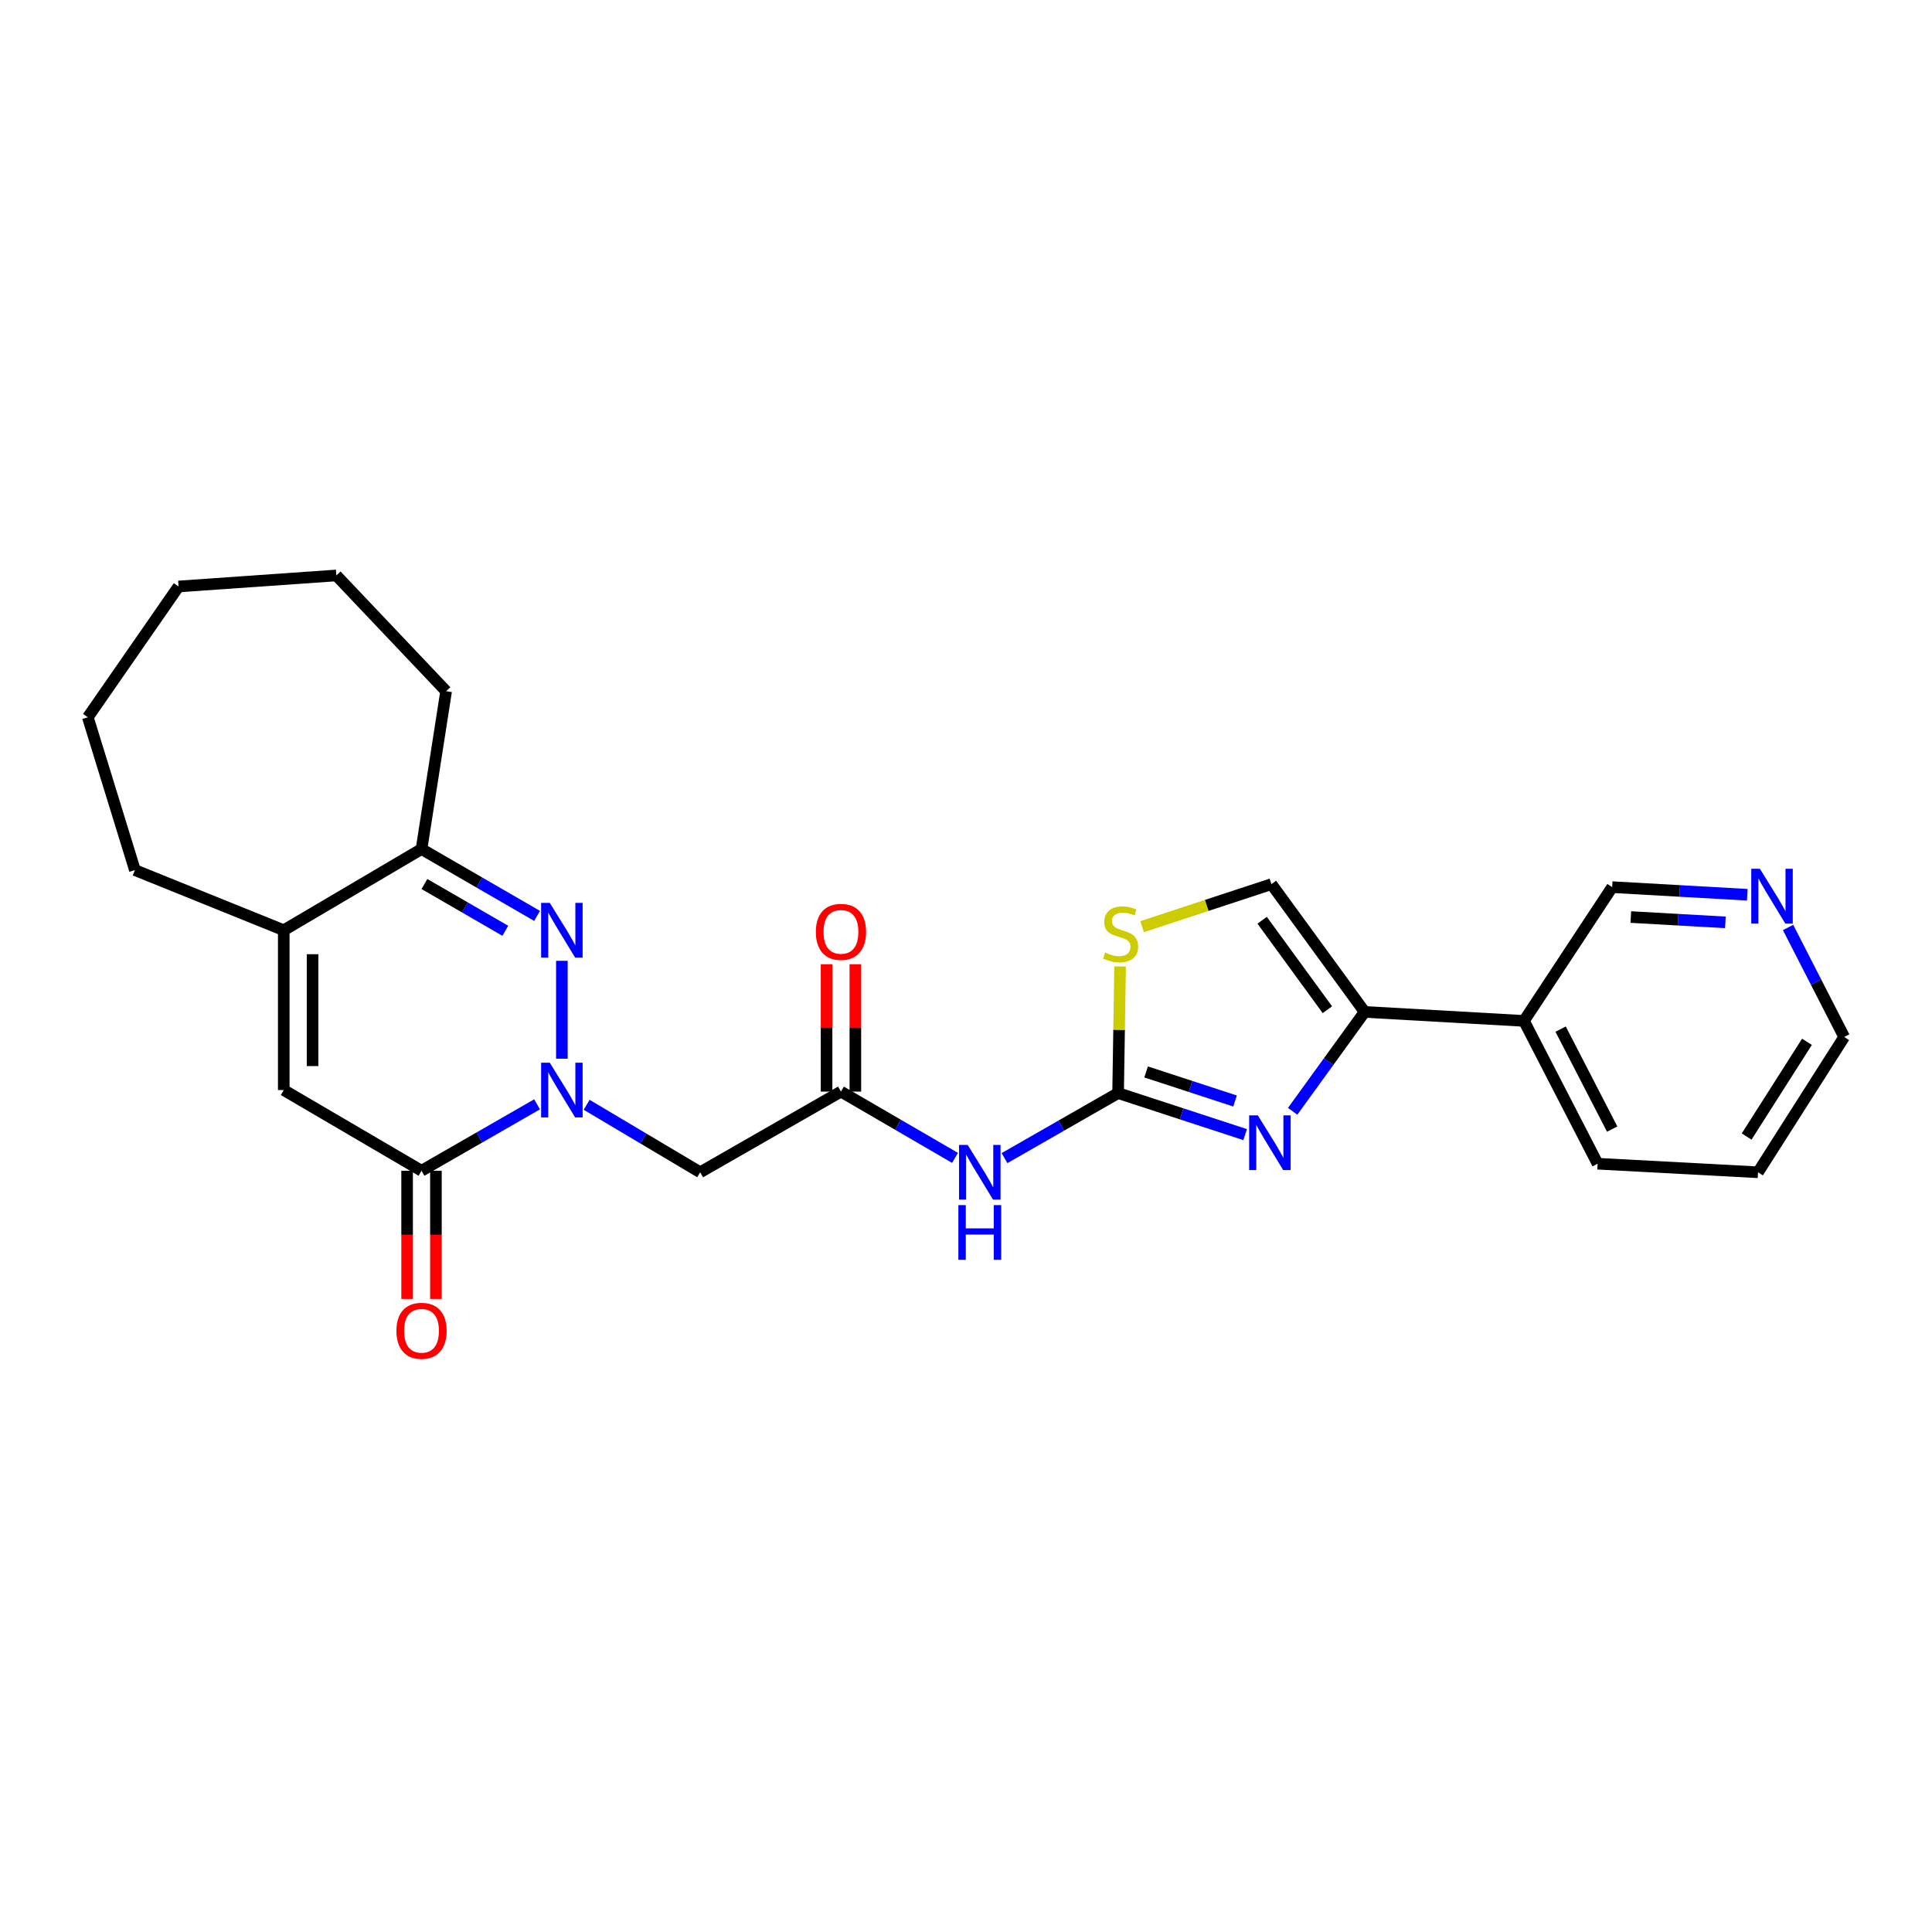 <?xml version='1.0' encoding='iso-8859-1'?>
<svg version='1.1' baseProfile='full'
              xmlns='http://www.w3.org/2000/svg'
                      xmlns:rdkit='http://www.rdkit.org/xml'
                      xmlns:xlink='http://www.w3.org/1999/xlink'
                  xml:space='preserve'
width='1000px' height='1000px' viewBox='0 0 1000 1000'>
<!-- END OF HEADER -->
<rect style='opacity:1.0;fill:#FFFFFF;stroke:none' width='1000' height='1000' x='0' y='0'> </rect>
<path class='bond-0' d='M 290.825,547.986 L 290.825,497.311' style='fill:none;fill-rule:evenodd;stroke:#0000FF;stroke-width:6px;stroke-linecap:butt;stroke-linejoin:miter;stroke-opacity:1' />
<path class='bond-3' d='M 277.99,571.592 L 248.084,588.784' style='fill:none;fill-rule:evenodd;stroke:#0000FF;stroke-width:6px;stroke-linecap:butt;stroke-linejoin:miter;stroke-opacity:1' />
<path class='bond-3' d='M 248.084,588.784 L 218.179,605.975' style='fill:none;fill-rule:evenodd;stroke:#000000;stroke-width:6px;stroke-linecap:butt;stroke-linejoin:miter;stroke-opacity:1' />
<path class='bond-7' d='M 303.647,571.837 L 333.029,589.303' style='fill:none;fill-rule:evenodd;stroke:#0000FF;stroke-width:6px;stroke-linecap:butt;stroke-linejoin:miter;stroke-opacity:1' />
<path class='bond-7' d='M 333.029,589.303 L 362.411,606.77' style='fill:none;fill-rule:evenodd;stroke:#000000;stroke-width:6px;stroke-linecap:butt;stroke-linejoin:miter;stroke-opacity:1' />
<path class='bond-8' d='M 277.987,474.063 L 248.083,456.767' style='fill:none;fill-rule:evenodd;stroke:#0000FF;stroke-width:6px;stroke-linecap:butt;stroke-linejoin:miter;stroke-opacity:1' />
<path class='bond-8' d='M 248.083,456.767 L 218.179,439.471' style='fill:none;fill-rule:evenodd;stroke:#000000;stroke-width:6px;stroke-linecap:butt;stroke-linejoin:miter;stroke-opacity:1' />
<path class='bond-8' d='M 261.551,481.78 L 240.618,469.672' style='fill:none;fill-rule:evenodd;stroke:#0000FF;stroke-width:6px;stroke-linecap:butt;stroke-linejoin:miter;stroke-opacity:1' />
<path class='bond-8' d='M 240.618,469.672 L 219.685,457.565' style='fill:none;fill-rule:evenodd;stroke:#000000;stroke-width:6px;stroke-linecap:butt;stroke-linejoin:miter;stroke-opacity:1' />
<path class='bond-1' d='M 578.725,565.78 L 549.33,582.61' style='fill:none;fill-rule:evenodd;stroke:#000000;stroke-width:6px;stroke-linecap:butt;stroke-linejoin:miter;stroke-opacity:1' />
<path class='bond-1' d='M 549.33,582.61 L 519.934,599.44' style='fill:none;fill-rule:evenodd;stroke:#0000FF;stroke-width:6px;stroke-linecap:butt;stroke-linejoin:miter;stroke-opacity:1' />
<path class='bond-2' d='M 578.725,565.78 L 611.61,576.525' style='fill:none;fill-rule:evenodd;stroke:#000000;stroke-width:6px;stroke-linecap:butt;stroke-linejoin:miter;stroke-opacity:1' />
<path class='bond-2' d='M 611.61,576.525 L 644.495,587.271' style='fill:none;fill-rule:evenodd;stroke:#0000FF;stroke-width:6px;stroke-linecap:butt;stroke-linejoin:miter;stroke-opacity:1' />
<path class='bond-2' d='M 593.222,554.832 L 616.241,562.354' style='fill:none;fill-rule:evenodd;stroke:#000000;stroke-width:6px;stroke-linecap:butt;stroke-linejoin:miter;stroke-opacity:1' />
<path class='bond-2' d='M 616.241,562.354 L 639.26,569.876' style='fill:none;fill-rule:evenodd;stroke:#0000FF;stroke-width:6px;stroke-linecap:butt;stroke-linejoin:miter;stroke-opacity:1' />
<path class='bond-11' d='M 578.725,565.78 L 579.242,533.012' style='fill:none;fill-rule:evenodd;stroke:#000000;stroke-width:6px;stroke-linecap:butt;stroke-linejoin:miter;stroke-opacity:1' />
<path class='bond-11' d='M 579.242,533.012 L 579.759,500.244' style='fill:none;fill-rule:evenodd;stroke:#CCCC00;stroke-width:6px;stroke-linecap:butt;stroke-linejoin:miter;stroke-opacity:1' />
<path class='bond-4' d='M 669.072,575.206 L 687.703,549.484' style='fill:none;fill-rule:evenodd;stroke:#0000FF;stroke-width:6px;stroke-linecap:butt;stroke-linejoin:miter;stroke-opacity:1' />
<path class='bond-4' d='M 687.703,549.484 L 706.334,523.762' style='fill:none;fill-rule:evenodd;stroke:#000000;stroke-width:6px;stroke-linecap:butt;stroke-linejoin:miter;stroke-opacity:1' />
<path class='bond-6' d='M 218.179,605.975 L 146.874,564.214' style='fill:none;fill-rule:evenodd;stroke:#000000;stroke-width:6px;stroke-linecap:butt;stroke-linejoin:miter;stroke-opacity:1' />
<path class='bond-14' d='M 210.724,605.975 L 210.724,639.16' style='fill:none;fill-rule:evenodd;stroke:#000000;stroke-width:6px;stroke-linecap:butt;stroke-linejoin:miter;stroke-opacity:1' />
<path class='bond-14' d='M 210.724,639.16 L 210.724,672.345' style='fill:none;fill-rule:evenodd;stroke:#FF0000;stroke-width:6px;stroke-linecap:butt;stroke-linejoin:miter;stroke-opacity:1' />
<path class='bond-14' d='M 225.633,605.975 L 225.633,639.16' style='fill:none;fill-rule:evenodd;stroke:#000000;stroke-width:6px;stroke-linecap:butt;stroke-linejoin:miter;stroke-opacity:1' />
<path class='bond-14' d='M 225.633,639.16 L 225.633,672.345' style='fill:none;fill-rule:evenodd;stroke:#FF0000;stroke-width:6px;stroke-linecap:butt;stroke-linejoin:miter;stroke-opacity:1' />
<path class='bond-13' d='M 706.334,523.762 L 788.804,528.417' style='fill:none;fill-rule:evenodd;stroke:#000000;stroke-width:6px;stroke-linecap:butt;stroke-linejoin:miter;stroke-opacity:1' />
<path class='bond-28' d='M 706.334,523.762 L 658.097,457.626' style='fill:none;fill-rule:evenodd;stroke:#000000;stroke-width:6px;stroke-linecap:butt;stroke-linejoin:miter;stroke-opacity:1' />
<path class='bond-28' d='M 687.054,522.627 L 653.288,476.332' style='fill:none;fill-rule:evenodd;stroke:#000000;stroke-width:6px;stroke-linecap:butt;stroke-linejoin:miter;stroke-opacity:1' />
<path class='bond-5' d='M 494.314,599.32 L 464.797,582.165' style='fill:none;fill-rule:evenodd;stroke:#0000FF;stroke-width:6px;stroke-linecap:butt;stroke-linejoin:miter;stroke-opacity:1' />
<path class='bond-5' d='M 464.797,582.165 L 435.28,565.009' style='fill:none;fill-rule:evenodd;stroke:#000000;stroke-width:6px;stroke-linecap:butt;stroke-linejoin:miter;stroke-opacity:1' />
<path class='bond-9' d='M 146.874,564.214 L 146.874,481.488' style='fill:none;fill-rule:evenodd;stroke:#000000;stroke-width:6px;stroke-linecap:butt;stroke-linejoin:miter;stroke-opacity:1' />
<path class='bond-9' d='M 161.783,551.805 L 161.783,493.897' style='fill:none;fill-rule:evenodd;stroke:#000000;stroke-width:6px;stroke-linecap:butt;stroke-linejoin:miter;stroke-opacity:1' />
<path class='bond-10' d='M 362.411,606.77 L 435.28,565.009' style='fill:none;fill-rule:evenodd;stroke:#000000;stroke-width:6px;stroke-linecap:butt;stroke-linejoin:miter;stroke-opacity:1' />
<path class='bond-19' d='M 218.179,439.471 L 230.909,357.764' style='fill:none;fill-rule:evenodd;stroke:#000000;stroke-width:6px;stroke-linecap:butt;stroke-linejoin:miter;stroke-opacity:1' />
<path class='bond-26' d='M 218.179,439.471 L 146.874,481.488' style='fill:none;fill-rule:evenodd;stroke:#000000;stroke-width:6px;stroke-linecap:butt;stroke-linejoin:miter;stroke-opacity:1' />
<path class='bond-18' d='M 146.874,481.488 L 69.83,450.354' style='fill:none;fill-rule:evenodd;stroke:#000000;stroke-width:6px;stroke-linecap:butt;stroke-linejoin:miter;stroke-opacity:1' />
<path class='bond-15' d='M 442.735,565.009 L 442.735,532.044' style='fill:none;fill-rule:evenodd;stroke:#000000;stroke-width:6px;stroke-linecap:butt;stroke-linejoin:miter;stroke-opacity:1' />
<path class='bond-15' d='M 442.735,532.044 L 442.735,499.079' style='fill:none;fill-rule:evenodd;stroke:#FF0000;stroke-width:6px;stroke-linecap:butt;stroke-linejoin:miter;stroke-opacity:1' />
<path class='bond-15' d='M 427.826,565.009 L 427.826,532.044' style='fill:none;fill-rule:evenodd;stroke:#000000;stroke-width:6px;stroke-linecap:butt;stroke-linejoin:miter;stroke-opacity:1' />
<path class='bond-15' d='M 427.826,532.044 L 427.826,499.079' style='fill:none;fill-rule:evenodd;stroke:#FF0000;stroke-width:6px;stroke-linecap:butt;stroke-linejoin:miter;stroke-opacity:1' />
<path class='bond-12' d='M 591.16,479.64 L 624.629,468.633' style='fill:none;fill-rule:evenodd;stroke:#CCCC00;stroke-width:6px;stroke-linecap:butt;stroke-linejoin:miter;stroke-opacity:1' />
<path class='bond-12' d='M 624.629,468.633 L 658.097,457.626' style='fill:none;fill-rule:evenodd;stroke:#000000;stroke-width:6px;stroke-linecap:butt;stroke-linejoin:miter;stroke-opacity:1' />
<path class='bond-17' d='M 788.804,528.417 L 834.457,459.183' style='fill:none;fill-rule:evenodd;stroke:#000000;stroke-width:6px;stroke-linecap:butt;stroke-linejoin:miter;stroke-opacity:1' />
<path class='bond-20' d='M 788.804,528.417 L 826.928,602.339' style='fill:none;fill-rule:evenodd;stroke:#000000;stroke-width:6px;stroke-linecap:butt;stroke-linejoin:miter;stroke-opacity:1' />
<path class='bond-20' d='M 807.772,532.672 L 834.46,584.417' style='fill:none;fill-rule:evenodd;stroke:#000000;stroke-width:6px;stroke-linecap:butt;stroke-linejoin:miter;stroke-opacity:1' />
<path class='bond-16' d='M 904.38,463.124 L 869.418,461.154' style='fill:none;fill-rule:evenodd;stroke:#0000FF;stroke-width:6px;stroke-linecap:butt;stroke-linejoin:miter;stroke-opacity:1' />
<path class='bond-16' d='M 869.418,461.154 L 834.457,459.183' style='fill:none;fill-rule:evenodd;stroke:#000000;stroke-width:6px;stroke-linecap:butt;stroke-linejoin:miter;stroke-opacity:1' />
<path class='bond-16' d='M 893.052,477.418 L 868.579,476.039' style='fill:none;fill-rule:evenodd;stroke:#0000FF;stroke-width:6px;stroke-linecap:butt;stroke-linejoin:miter;stroke-opacity:1' />
<path class='bond-16' d='M 868.579,476.039 L 844.106,474.66' style='fill:none;fill-rule:evenodd;stroke:#000000;stroke-width:6px;stroke-linecap:butt;stroke-linejoin:miter;stroke-opacity:1' />
<path class='bond-29' d='M 925.497,480.054 L 940.021,508.398' style='fill:none;fill-rule:evenodd;stroke:#0000FF;stroke-width:6px;stroke-linecap:butt;stroke-linejoin:miter;stroke-opacity:1' />
<path class='bond-29' d='M 940.021,508.398 L 954.545,536.741' style='fill:none;fill-rule:evenodd;stroke:#000000;stroke-width:6px;stroke-linecap:butt;stroke-linejoin:miter;stroke-opacity:1' />
<path class='bond-23' d='M 69.83,450.354 L 45.455,371.256' style='fill:none;fill-rule:evenodd;stroke:#000000;stroke-width:6px;stroke-linecap:butt;stroke-linejoin:miter;stroke-opacity:1' />
<path class='bond-24' d='M 230.909,357.764 L 174.091,297.848' style='fill:none;fill-rule:evenodd;stroke:#000000;stroke-width:6px;stroke-linecap:butt;stroke-linejoin:miter;stroke-opacity:1' />
<path class='bond-22' d='M 826.928,602.339 L 909.944,606.77' style='fill:none;fill-rule:evenodd;stroke:#000000;stroke-width:6px;stroke-linecap:butt;stroke-linejoin:miter;stroke-opacity:1' />
<path class='bond-21' d='M 954.545,536.741 L 909.944,606.77' style='fill:none;fill-rule:evenodd;stroke:#000000;stroke-width:6px;stroke-linecap:butt;stroke-linejoin:miter;stroke-opacity:1' />
<path class='bond-21' d='M 935.281,539.237 L 904.06,588.257' style='fill:none;fill-rule:evenodd;stroke:#000000;stroke-width:6px;stroke-linecap:butt;stroke-linejoin:miter;stroke-opacity:1' />
<path class='bond-27' d='M 45.455,371.256 L 92.416,303.563' style='fill:none;fill-rule:evenodd;stroke:#000000;stroke-width:6px;stroke-linecap:butt;stroke-linejoin:miter;stroke-opacity:1' />
<path class='bond-25' d='M 174.091,297.848 L 92.416,303.563' style='fill:none;fill-rule:evenodd;stroke:#000000;stroke-width:6px;stroke-linecap:butt;stroke-linejoin:miter;stroke-opacity:1' />
<path  class='atom-0' d='M 284.565 550.054
L 293.845 565.054
Q 294.765 566.534, 296.245 569.214
Q 297.725 571.894, 297.805 572.054
L 297.805 550.054
L 301.565 550.054
L 301.565 578.374
L 297.685 578.374
L 287.725 561.974
Q 286.565 560.054, 285.325 557.854
Q 284.125 555.654, 283.765 554.974
L 283.765 578.374
L 280.085 578.374
L 280.085 550.054
L 284.565 550.054
' fill='#0000FF'/>
<path  class='atom-1' d='M 284.565 467.328
L 293.845 482.328
Q 294.765 483.808, 296.245 486.488
Q 297.725 489.168, 297.805 489.328
L 297.805 467.328
L 301.565 467.328
L 301.565 495.648
L 297.685 495.648
L 287.725 479.248
Q 286.565 477.328, 285.325 475.128
Q 284.125 472.928, 283.765 472.248
L 283.765 495.648
L 280.085 495.648
L 280.085 467.328
L 284.565 467.328
' fill='#0000FF'/>
<path  class='atom-3' d='M 651.042 577.295
L 660.322 592.295
Q 661.242 593.775, 662.722 596.455
Q 664.202 599.135, 664.282 599.295
L 664.282 577.295
L 668.042 577.295
L 668.042 605.615
L 664.162 605.615
L 654.202 589.215
Q 653.042 587.295, 651.802 585.095
Q 650.602 582.895, 650.242 582.215
L 650.242 605.615
L 646.562 605.615
L 646.562 577.295
L 651.042 577.295
' fill='#0000FF'/>
<path  class='atom-6' d='M 500.871 592.61
L 510.151 607.61
Q 511.071 609.09, 512.551 611.77
Q 514.031 614.45, 514.111 614.61
L 514.111 592.61
L 517.871 592.61
L 517.871 620.93
L 513.991 620.93
L 504.031 604.53
Q 502.871 602.61, 501.631 600.41
Q 500.431 598.21, 500.071 597.53
L 500.071 620.93
L 496.391 620.93
L 496.391 592.61
L 500.871 592.61
' fill='#0000FF'/>
<path  class='atom-6' d='M 496.051 623.762
L 499.891 623.762
L 499.891 635.802
L 514.371 635.802
L 514.371 623.762
L 518.211 623.762
L 518.211 652.082
L 514.371 652.082
L 514.371 639.002
L 499.891 639.002
L 499.891 652.082
L 496.051 652.082
L 496.051 623.762
' fill='#0000FF'/>
<path  class='atom-12' d='M 572.026 493.022
Q 572.346 493.142, 573.666 493.702
Q 574.986 494.262, 576.426 494.622
Q 577.906 494.942, 579.346 494.942
Q 582.026 494.942, 583.586 493.662
Q 585.146 492.342, 585.146 490.062
Q 585.146 488.502, 584.346 487.542
Q 583.586 486.582, 582.386 486.062
Q 581.186 485.542, 579.186 484.942
Q 576.666 484.182, 575.146 483.462
Q 573.666 482.742, 572.586 481.222
Q 571.546 479.702, 571.546 477.142
Q 571.546 473.582, 573.946 471.382
Q 576.386 469.182, 581.186 469.182
Q 584.466 469.182, 588.186 470.742
L 587.266 473.822
Q 583.866 472.422, 581.306 472.422
Q 578.546 472.422, 577.026 473.582
Q 575.506 474.702, 575.546 476.662
Q 575.546 478.182, 576.306 479.102
Q 577.106 480.022, 578.226 480.542
Q 579.386 481.062, 581.306 481.662
Q 583.866 482.462, 585.386 483.262
Q 586.906 484.062, 587.986 485.702
Q 589.106 487.302, 589.106 490.062
Q 589.106 493.982, 586.466 496.102
Q 583.866 498.182, 579.506 498.182
Q 576.986 498.182, 575.066 497.622
Q 573.186 497.102, 570.946 496.182
L 572.026 493.022
' fill='#CCCC00'/>
<path  class='atom-15' d='M 205.179 688.814
Q 205.179 682.014, 208.539 678.214
Q 211.899 674.414, 218.179 674.414
Q 224.459 674.414, 227.819 678.214
Q 231.179 682.014, 231.179 688.814
Q 231.179 695.694, 227.779 699.614
Q 224.379 703.494, 218.179 703.494
Q 211.939 703.494, 208.539 699.614
Q 205.179 695.734, 205.179 688.814
M 218.179 700.294
Q 222.499 700.294, 224.819 697.414
Q 227.179 694.494, 227.179 688.814
Q 227.179 683.254, 224.819 680.454
Q 222.499 677.614, 218.179 677.614
Q 213.859 677.614, 211.499 680.414
Q 209.179 683.214, 209.179 688.814
Q 209.179 694.534, 211.499 697.414
Q 213.859 700.294, 218.179 700.294
' fill='#FF0000'/>
<path  class='atom-16' d='M 422.28 482.33
Q 422.28 475.53, 425.64 471.73
Q 429 467.93, 435.28 467.93
Q 441.56 467.93, 444.92 471.73
Q 448.28 475.53, 448.28 482.33
Q 448.28 489.21, 444.88 493.13
Q 441.48 497.01, 435.28 497.01
Q 429.04 497.01, 425.64 493.13
Q 422.28 489.25, 422.28 482.33
M 435.28 493.81
Q 439.6 493.81, 441.92 490.93
Q 444.28 488.01, 444.28 482.33
Q 444.28 476.77, 441.92 473.97
Q 439.6 471.13, 435.28 471.13
Q 430.96 471.13, 428.6 473.93
Q 426.28 476.73, 426.28 482.33
Q 426.28 488.05, 428.6 490.93
Q 430.96 493.81, 435.28 493.81
' fill='#FF0000'/>
<path  class='atom-17' d='M 910.931 449.687
L 920.211 464.687
Q 921.131 466.167, 922.611 468.847
Q 924.091 471.527, 924.171 471.687
L 924.171 449.687
L 927.931 449.687
L 927.931 478.007
L 924.051 478.007
L 914.091 461.607
Q 912.931 459.687, 911.691 457.487
Q 910.491 455.287, 910.131 454.607
L 910.131 478.007
L 906.451 478.007
L 906.451 449.687
L 910.931 449.687
' fill='#0000FF'/>
</svg>
